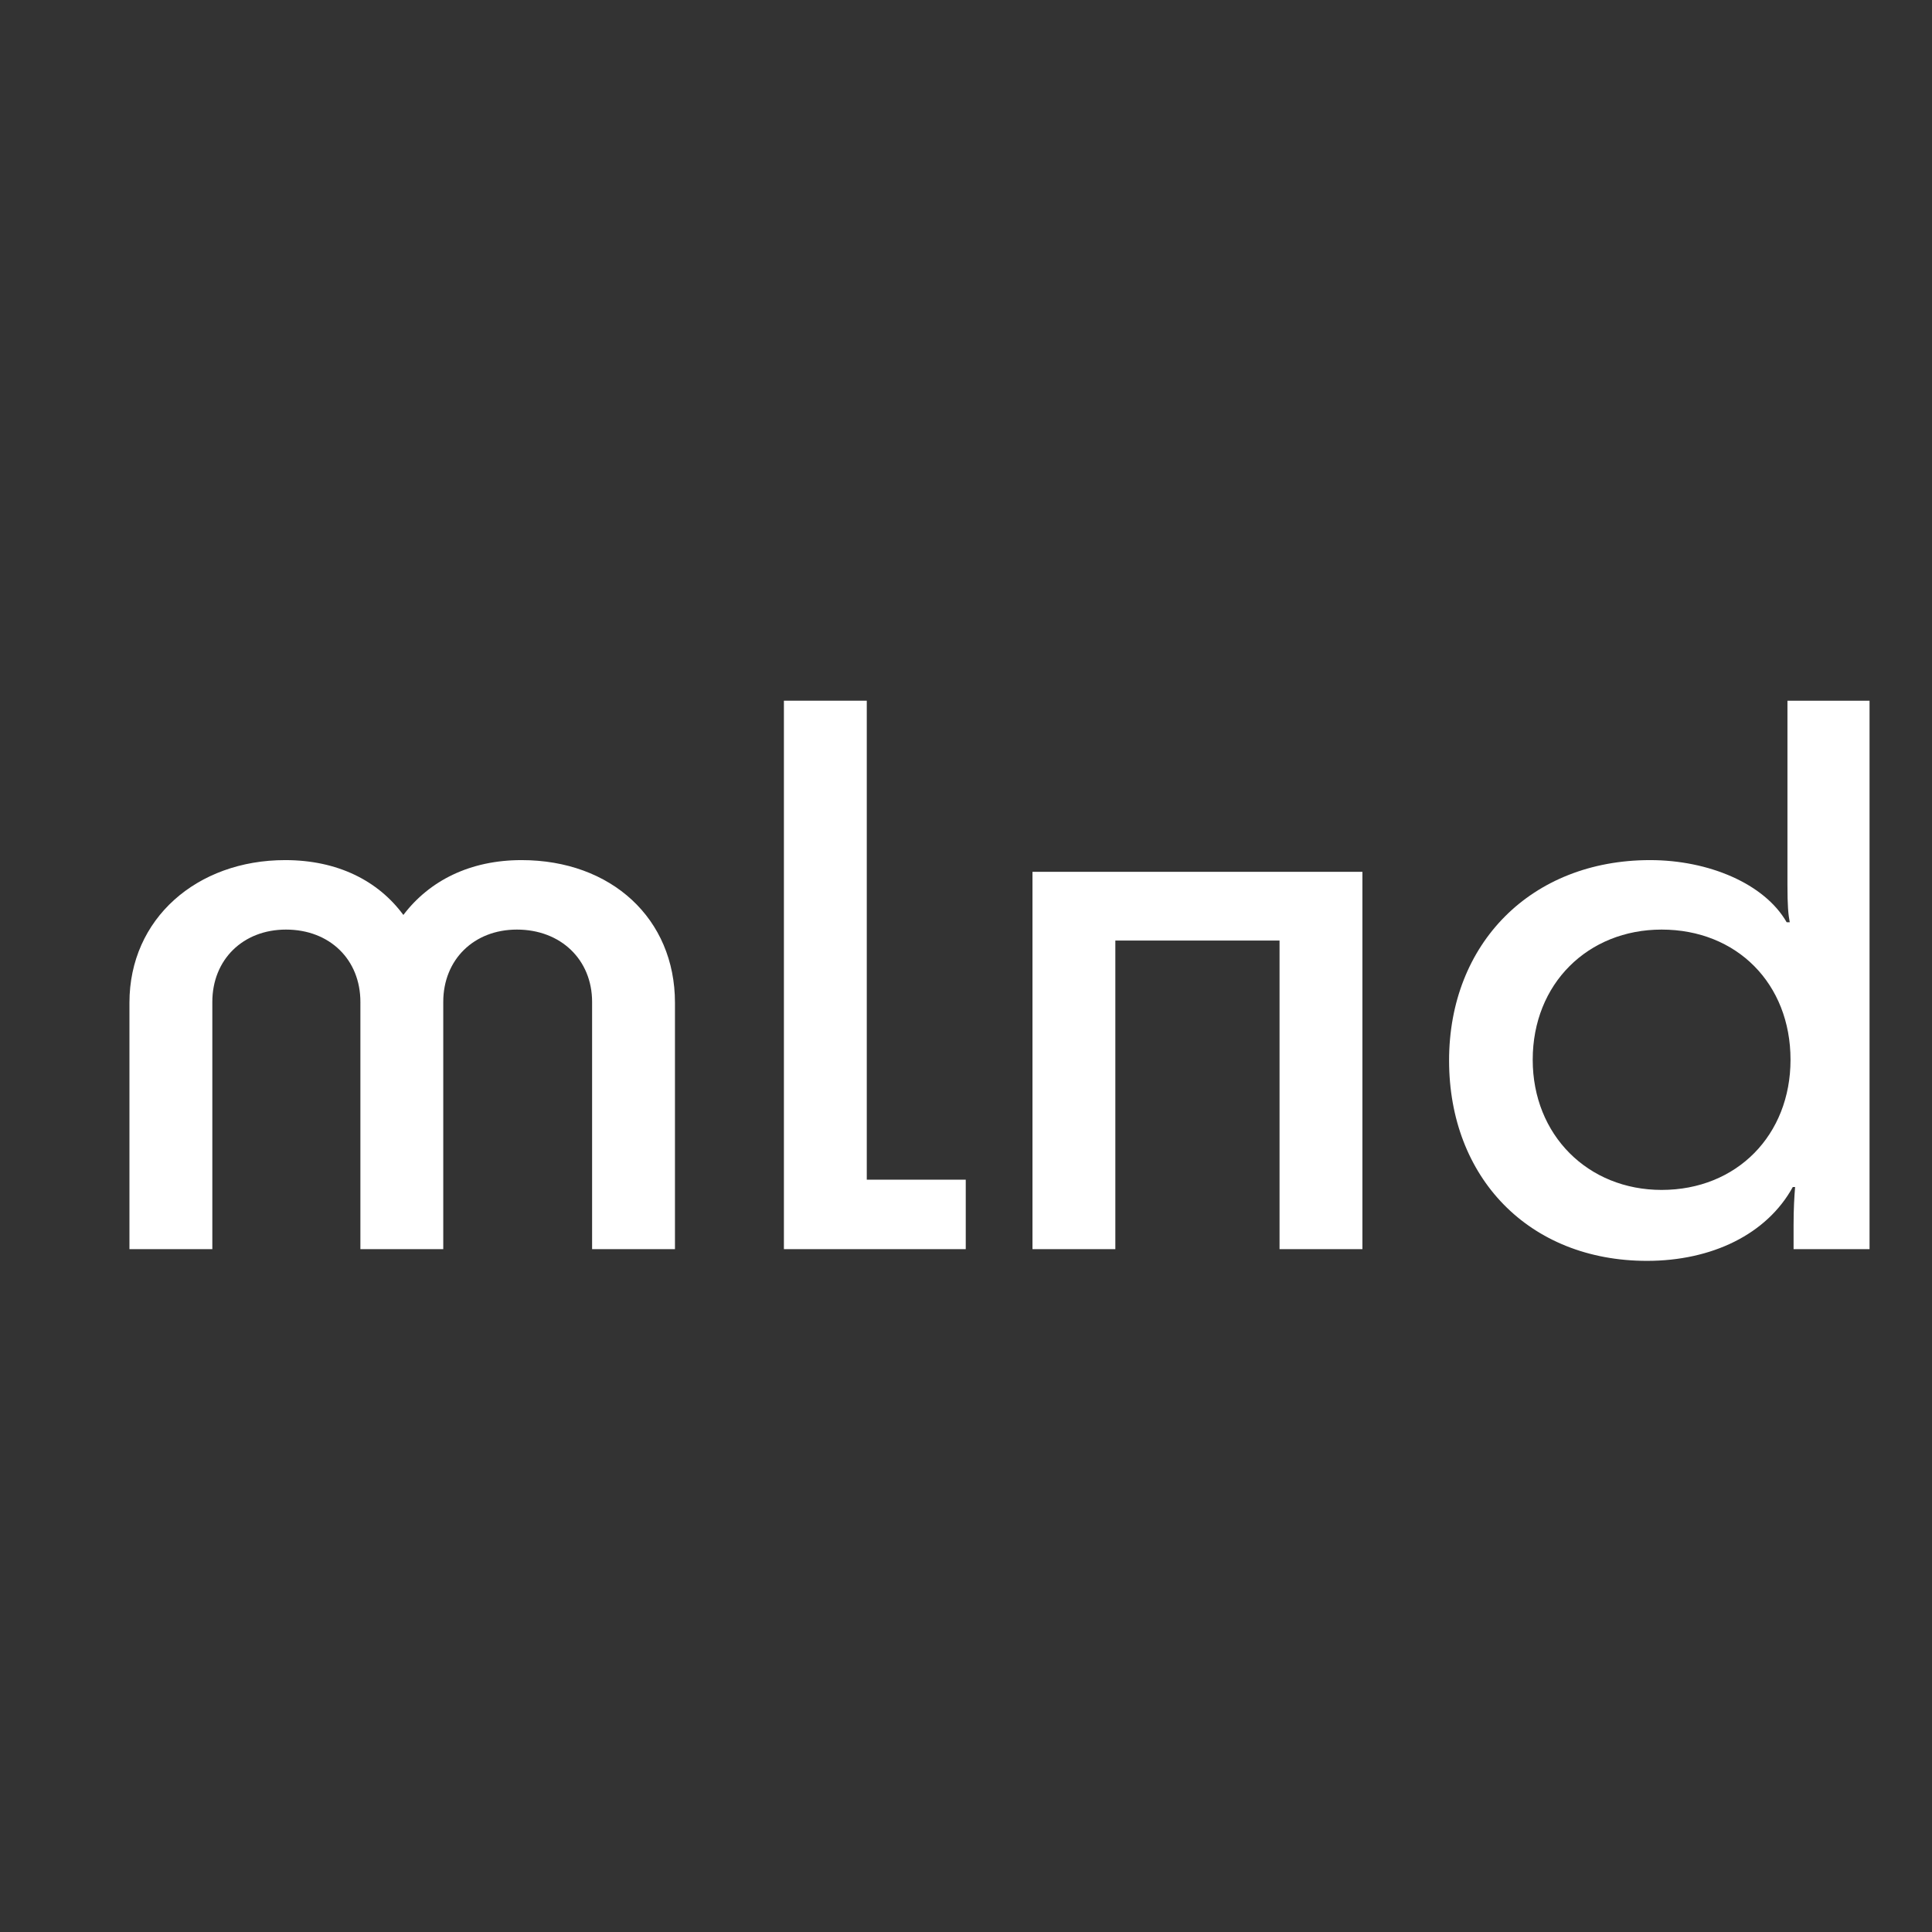 <svg xmlns="http://www.w3.org/2000/svg" xmlns:xlink="http://www.w3.org/1999/xlink" id="Laag_1" x="0px" y="0px" viewBox="0 0 1000 1000" style="enable-background:new 0 0 1000 1000;" xml:space="preserve"><rect x="0" y="0" width="1000" height="1000" fill="#333333" stroke="none"/><style type="text/css">	.st0{fill:#FFFFFF;}</style><g>	<path class="st0" d="M349.36,646.56h-42.89V518.62c0-21.95-16.28-37.47-38.92-37.47c-22.24,0-38.12,15.52-38.12,37.47v127.94   h-42.89V518.62c0-21.95-15.88-37.47-38.52-37.47c-22.24,0-38.12,15.52-38.12,37.47v127.94H67V519c0-43.53,34.95-73.81,80.62-73.81   c27,0,48.05,10.6,61.16,28.39c13.5-17.79,34.55-28.39,61.16-28.39c46.46,0,79.42,30.28,79.42,73.81V646.56z"></path>	<path class="st0" d="M405.75,362.68h42.89V610.6h51.23v35.96h-94.12V362.68z"></path>	<path class="st0" d="M705.18,451.25v195.31h-42.89V486.83H577.3v159.73h-42.89V451.25H705.18z"></path>	<path class="st0" d="M854.09,445.19c30.18,0,59.17,12.11,70.69,32.17h1.59c-0.79-4.16-1.19-8.71-1.19-19.3v-95.38h42.49v283.88   h-39.32v-12.49c0-8.71,0.4-14.76,0.79-19.68h-1.19c-13.5,24.6-42.1,38.23-75.45,38.23c-61.16,0-102.46-43.15-102.46-103.71   S792.54,445.19,854.09,445.19z M926.77,548.52c0-39.36-27.8-67.37-66.72-67.37c-38.12,0-66.72,28.01-66.72,67.37   c0,38.99,28.59,67.38,66.72,67.38C898.97,615.9,926.77,587.51,926.77,548.52z"></path></g></svg>